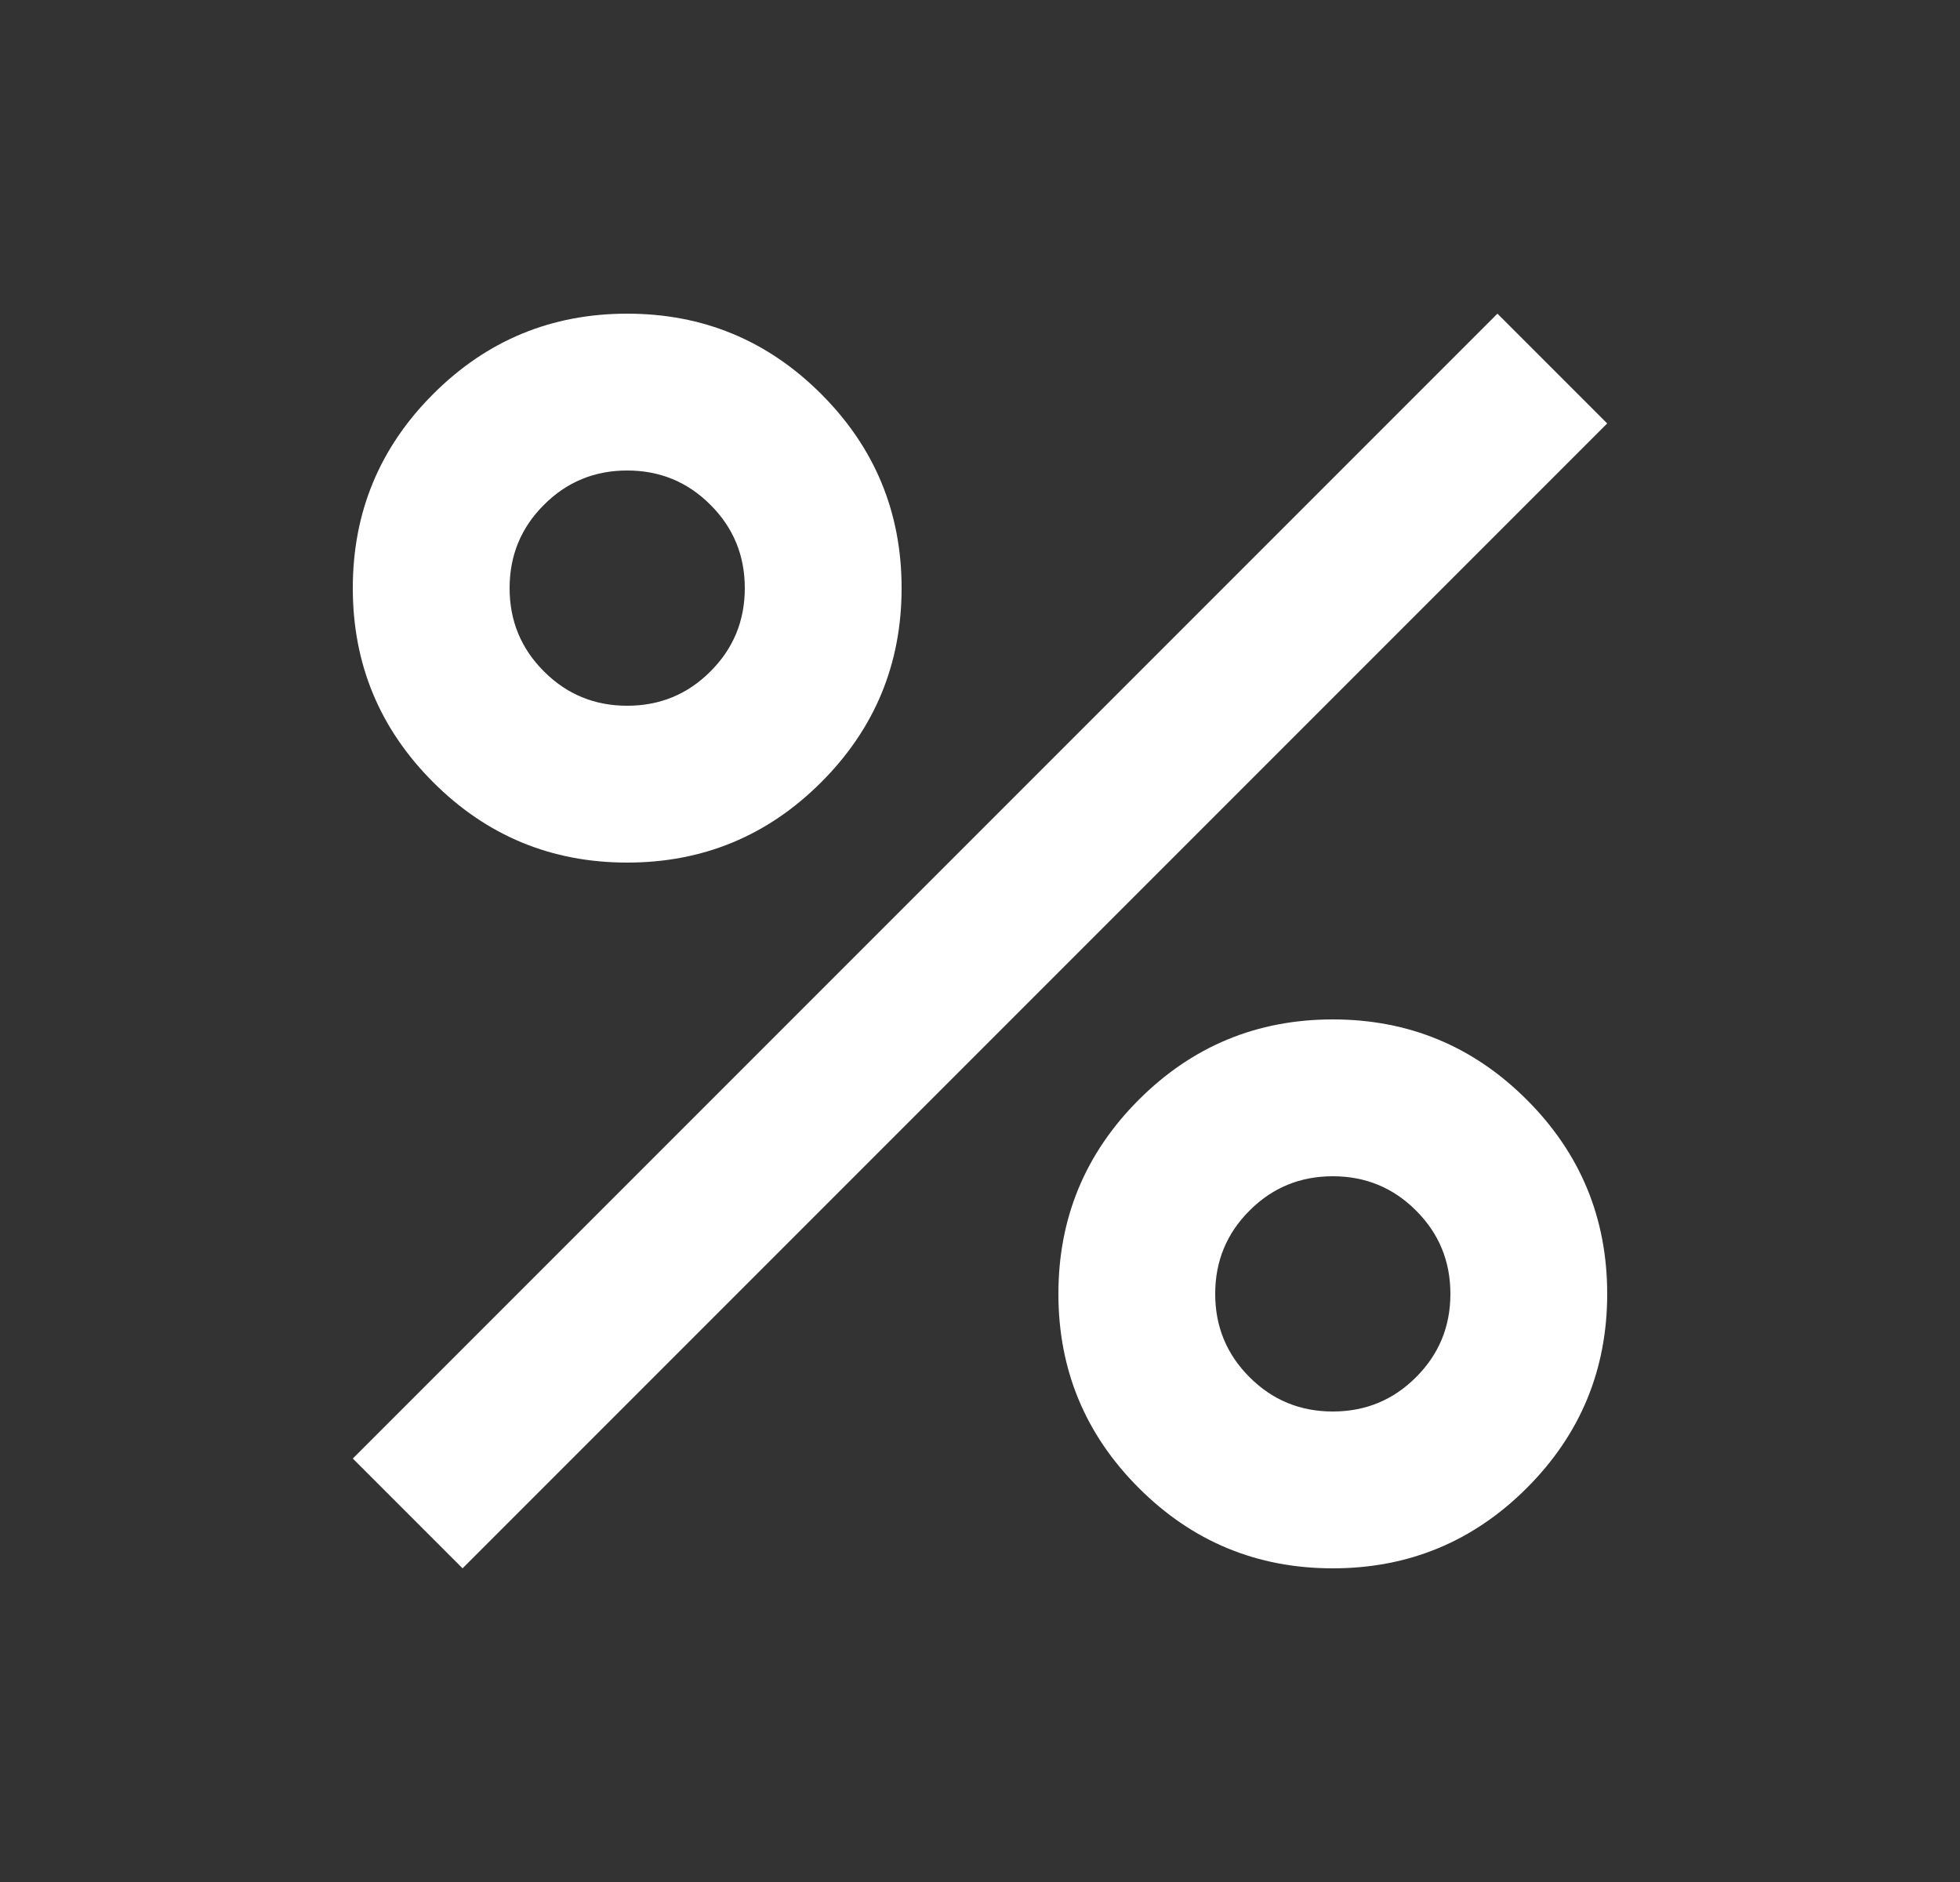 <svg xmlns="http://www.w3.org/2000/svg" width="25" height="24" viewBox="0 0 25 24" fill="none"><rect x="0" y="0" width="25" height="24" fill="#333333" stroke="none"/><mask id="mask0_104_2462" style="mask-type:alpha" maskUnits="userSpaceOnUse" x="0" y="0" width="25" height="24"><rect x="0.5" width="24" height="24" fill="#D9D9D9"></rect></mask><g mask="url(#mask0_104_2462)"><path d="M8 11C7.033 11 6.208 10.658 5.525 9.975C4.842 9.292 4.5 8.467 4.5 7.5C4.5 6.533 4.842 5.708 5.525 5.025C6.208 4.342 7.033 4 8 4C8.967 4 9.792 4.342 10.475 5.025C11.158 5.708 11.5 6.533 11.5 7.5C11.5 8.467 11.158 9.292 10.475 9.975C9.792 10.658 8.967 11 8 11ZM8 9C8.417 9 8.771 8.854 9.062 8.562C9.354 8.271 9.5 7.917 9.5 7.5C9.5 7.083 9.354 6.729 9.062 6.438C8.771 6.146 8.417 6 8 6C7.583 6 7.229 6.146 6.938 6.438C6.646 6.729 6.5 7.083 6.5 7.5C6.5 7.917 6.646 8.271 6.938 8.562C7.229 8.854 7.583 9 8 9ZM17 20C16.033 20 15.208 19.658 14.525 18.975C13.842 18.292 13.5 17.467 13.5 16.5C13.5 15.533 13.842 14.708 14.525 14.025C15.208 13.342 16.033 13 17 13C17.967 13 18.792 13.342 19.475 14.025C20.158 14.708 20.5 15.533 20.5 16.5C20.5 17.467 20.158 18.292 19.475 18.975C18.792 19.658 17.967 20 17 20ZM17 18C17.417 18 17.771 17.854 18.062 17.562C18.354 17.271 18.5 16.917 18.5 16.5C18.5 16.083 18.354 15.729 18.062 15.438C17.771 15.146 17.417 15 17 15C16.583 15 16.229 15.146 15.938 15.438C15.646 15.729 15.5 16.083 15.5 16.5C15.5 16.917 15.646 17.271 15.938 17.562C16.229 17.854 16.583 18 17 18ZM5.9 20L4.5 18.6L19.1 4L20.5 5.4L5.9 20Z" fill="white"></path></g></svg>